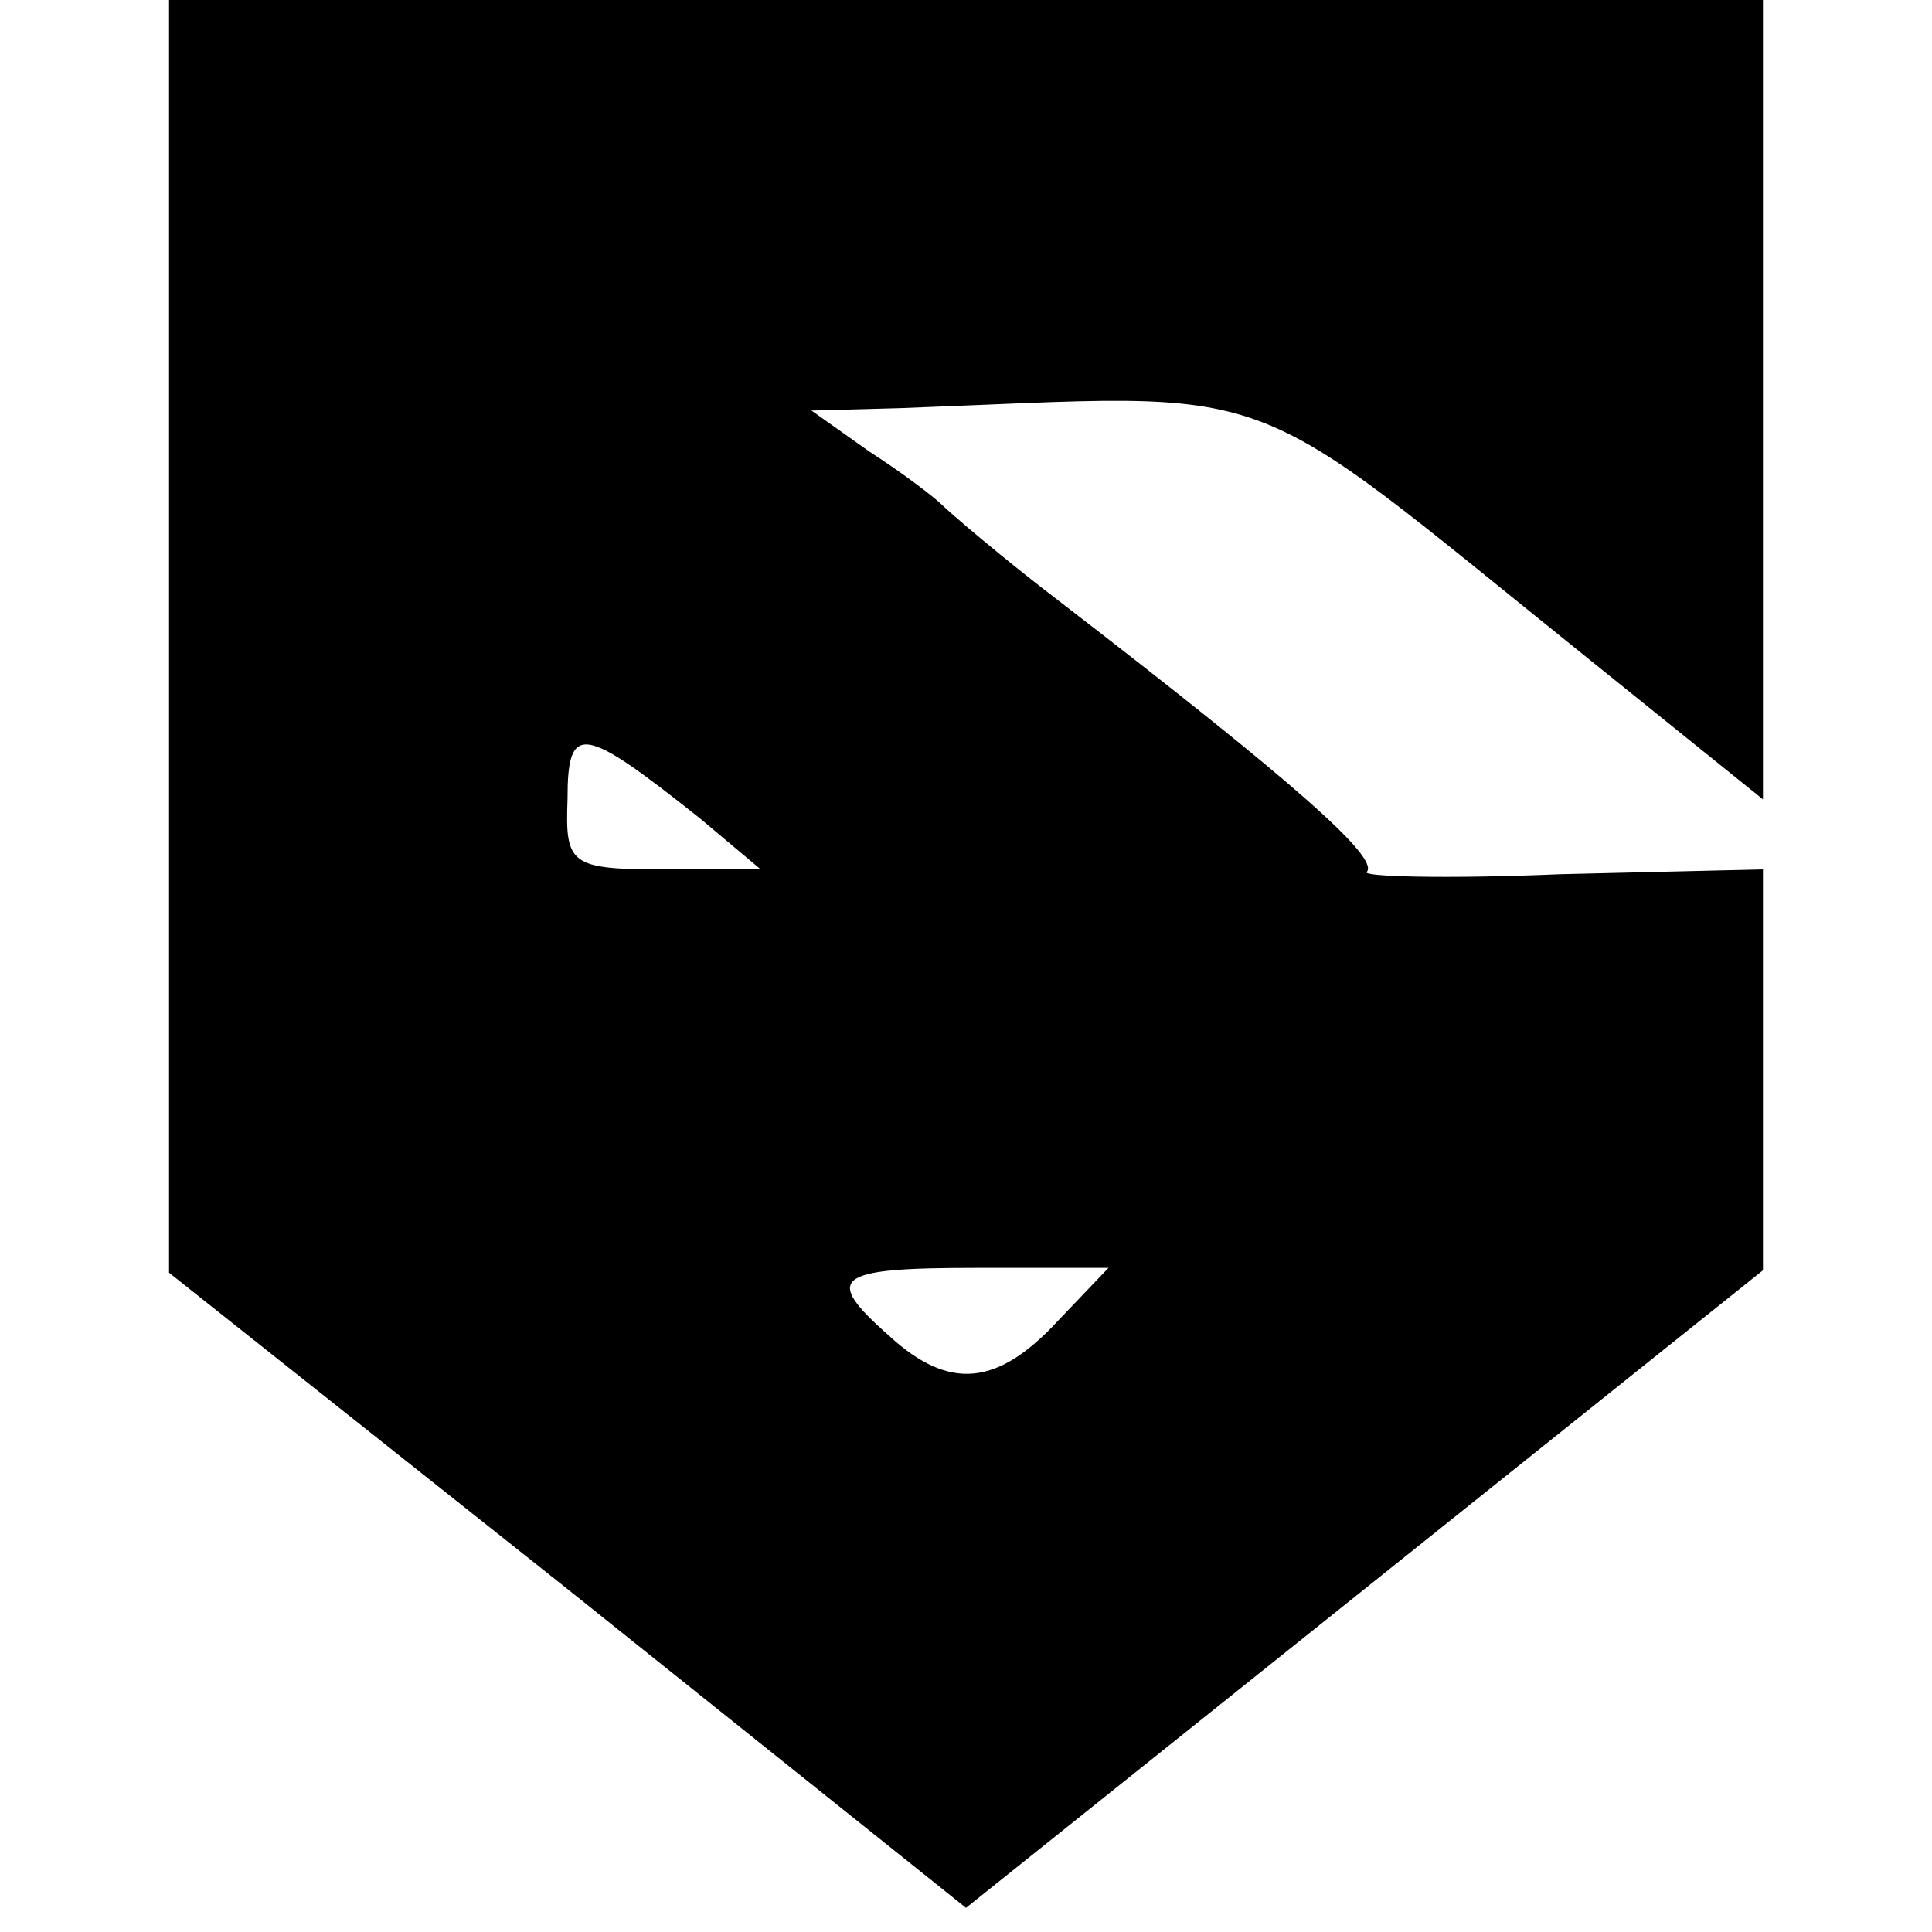<?xml version="1.0" standalone="no"?>
<!DOCTYPE svg PUBLIC "-//W3C//DTD SVG 20010904//EN"
 "http://www.w3.org/TR/2001/REC-SVG-20010904/DTD/svg10.dtd">
<svg version="1.0" xmlns="http://www.w3.org/2000/svg"
 width="80pt" height="80pt" viewBox="0 0 80 80"
 preserveAspectRatio="xMidYMid meet">
<g transform="translate(0,80) scale(0.1,-0.1)"
fill="#000000" stroke="none">
<path d="M70 537 l0 -264 165 -131 165 -132 165 132 165 132 0 83 0 83 -84 -2
c-47 -2 -83 -1 -80 1 5 6 -30 37 -126 111 -25 19 -47 38 -50 41 -3 3 -16 13
-30 22 l-24 17 37 1 c162 6 137 15 285 -104 l72 -58 0 165 0 166 -330 0 -330
0 0 -263z m220 -76 l25 -21 -40 0 c-39 0 -41 2 -40 29 0 32 6 31 55 -8z m148
-208 c-25 -27 -45 -29 -70 -6 -27 24 -23 28 36 28 l55 0 -21 -22z"/>
</g>
</svg>
